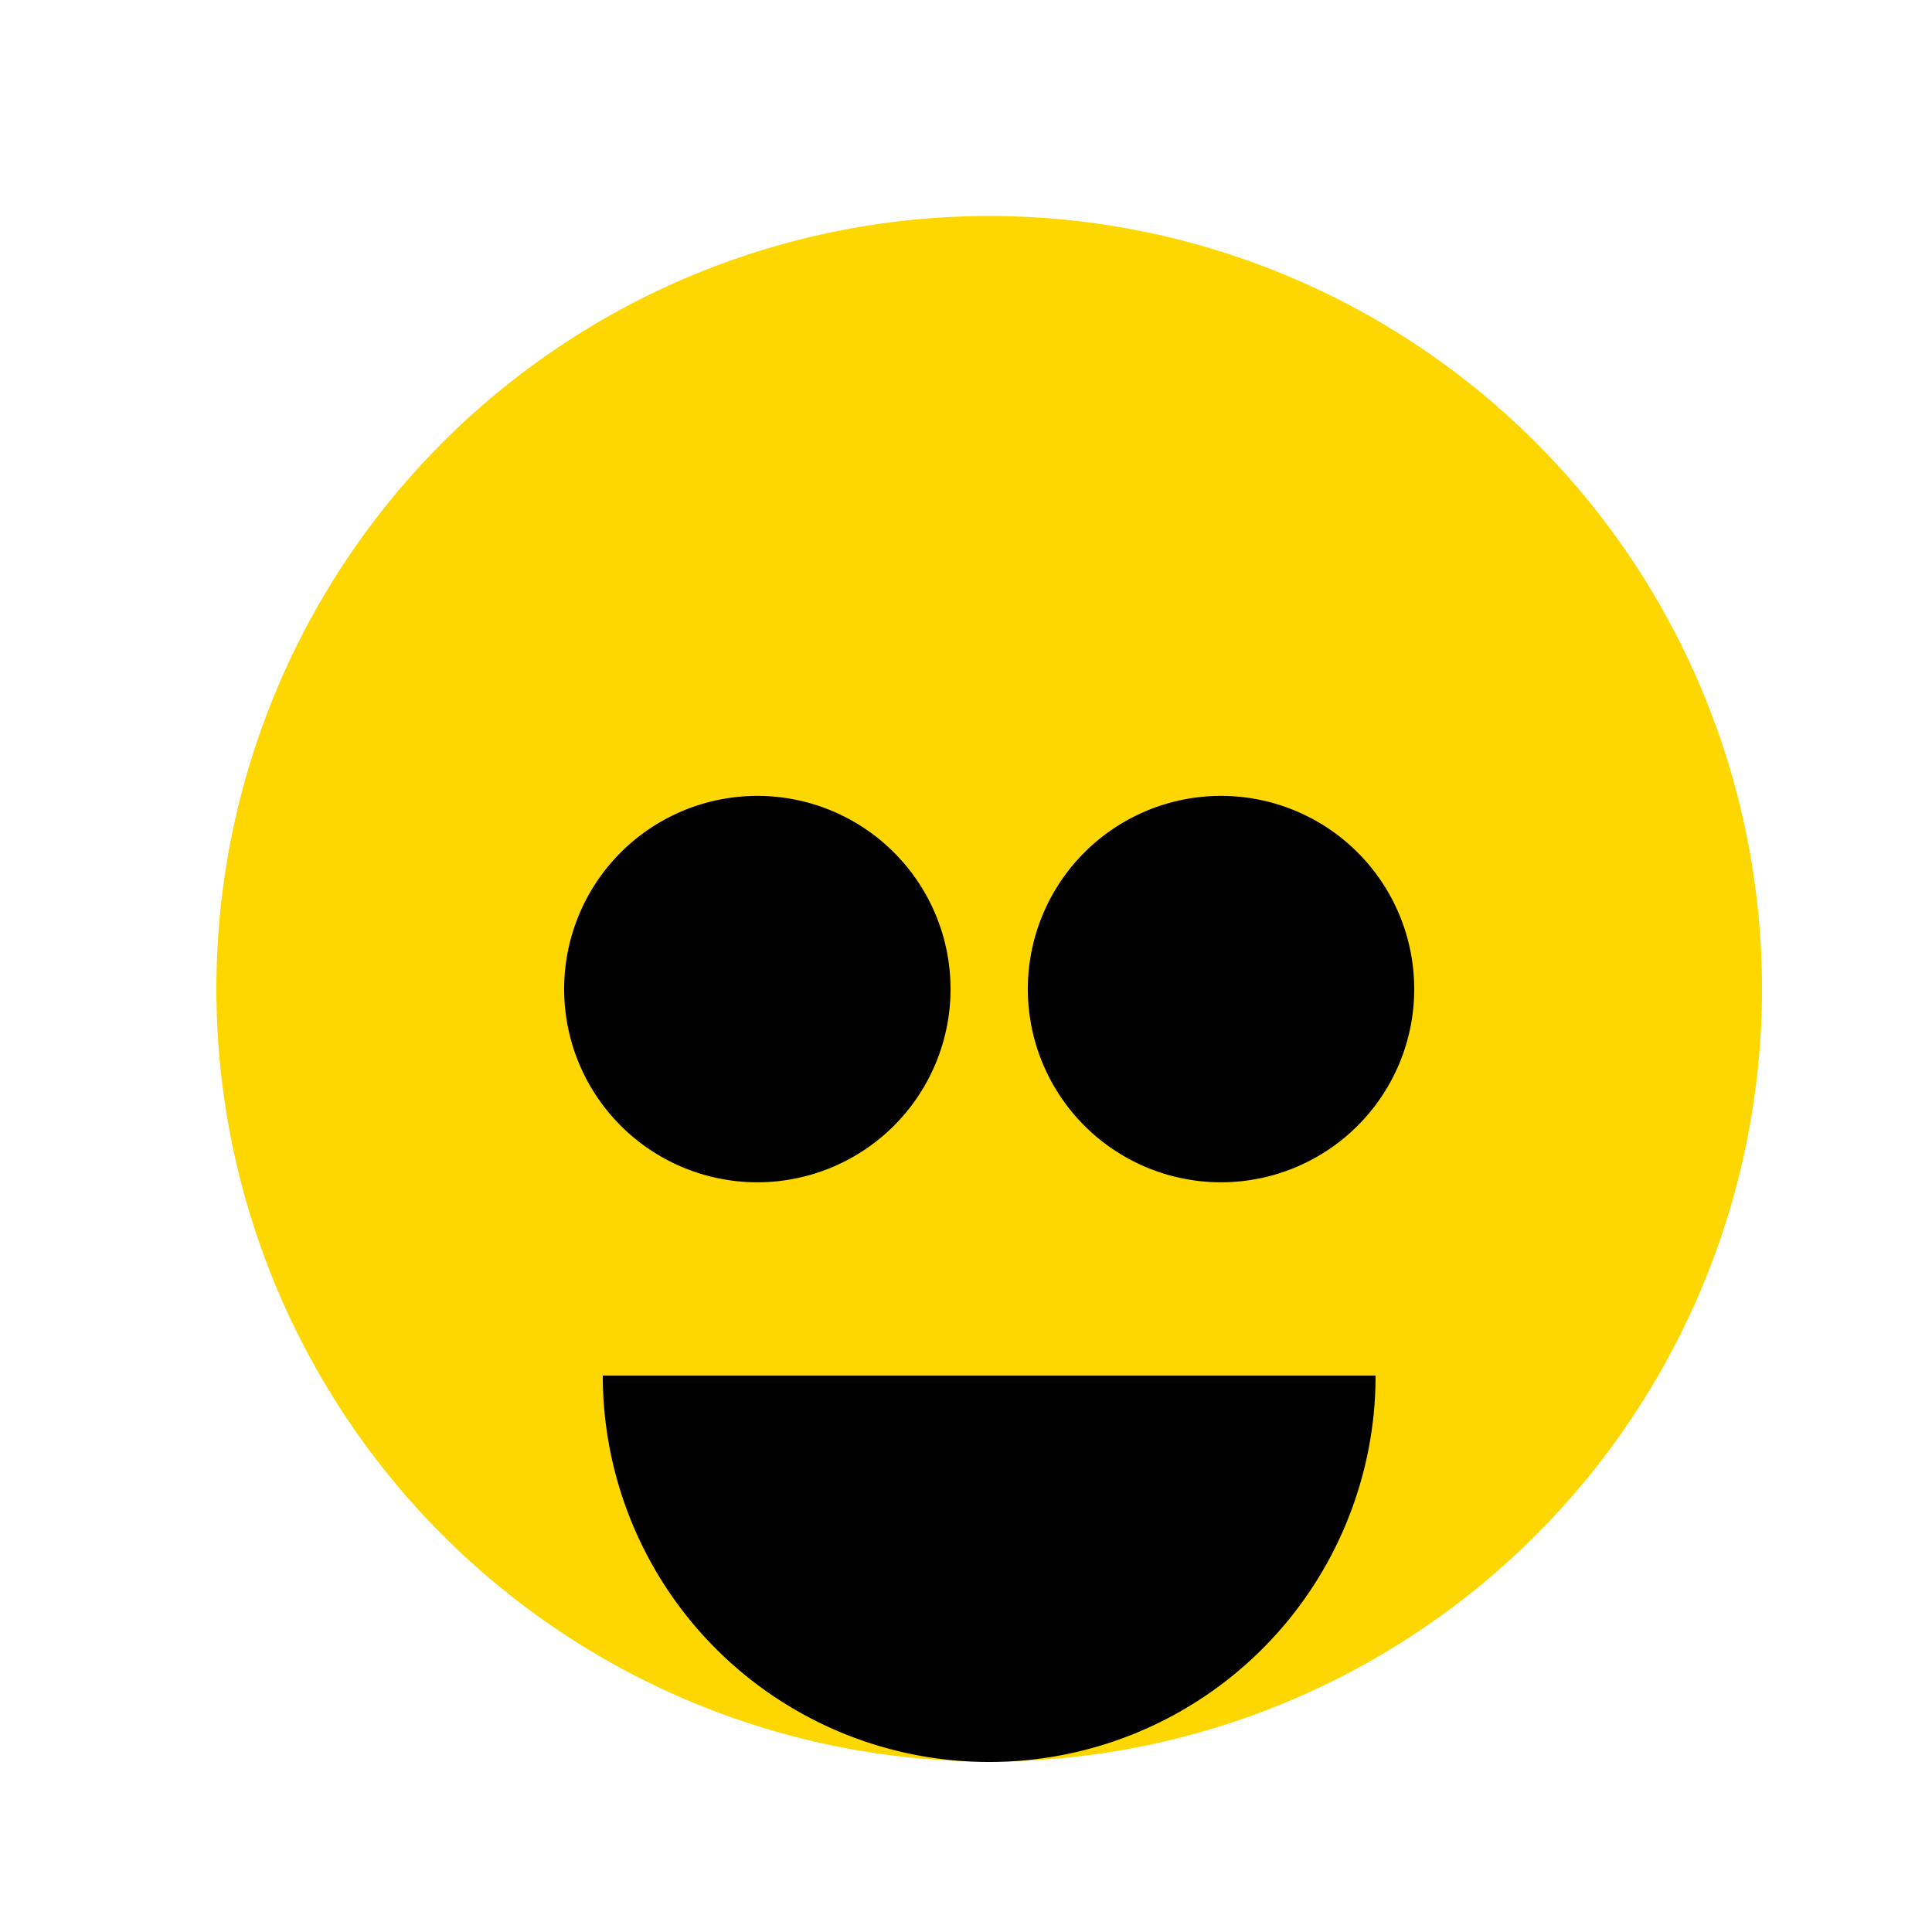 <!--

Generated by DrawGPT.
Free, open source, AI generated images in SVG, PNG, and HTML Canvas format.
https://drawgpt.ai

Created: 2023-11-29T01:19:20.231Z
Link: https://drawgpt.ai/prompt/126921/

-->
<svg xmlns="http://www.w3.org/2000/svg" xmlns:xlink="http://www.w3.org/1999/xlink" width="500" height="500"><defs/><g><path fill="#FFD700" stroke="none" paint-order="stroke fill markers" d=" M 456 256 A 200 200 0 1 1 456 255.8"/><path fill="#000000" stroke="none" paint-order="stroke fill markers" d=" M 246 256 A 50 50 0 1 1 246 255.95"/><path fill="#000000" stroke="none" paint-order="stroke fill markers" d=" M 366 256 A 50 50 0 1 1 366 255.95"/><path fill="#000000" stroke="none" paint-order="stroke fill markers" d=" M 356 356 A 100 100 0 0 1 156 356"/></g></svg>